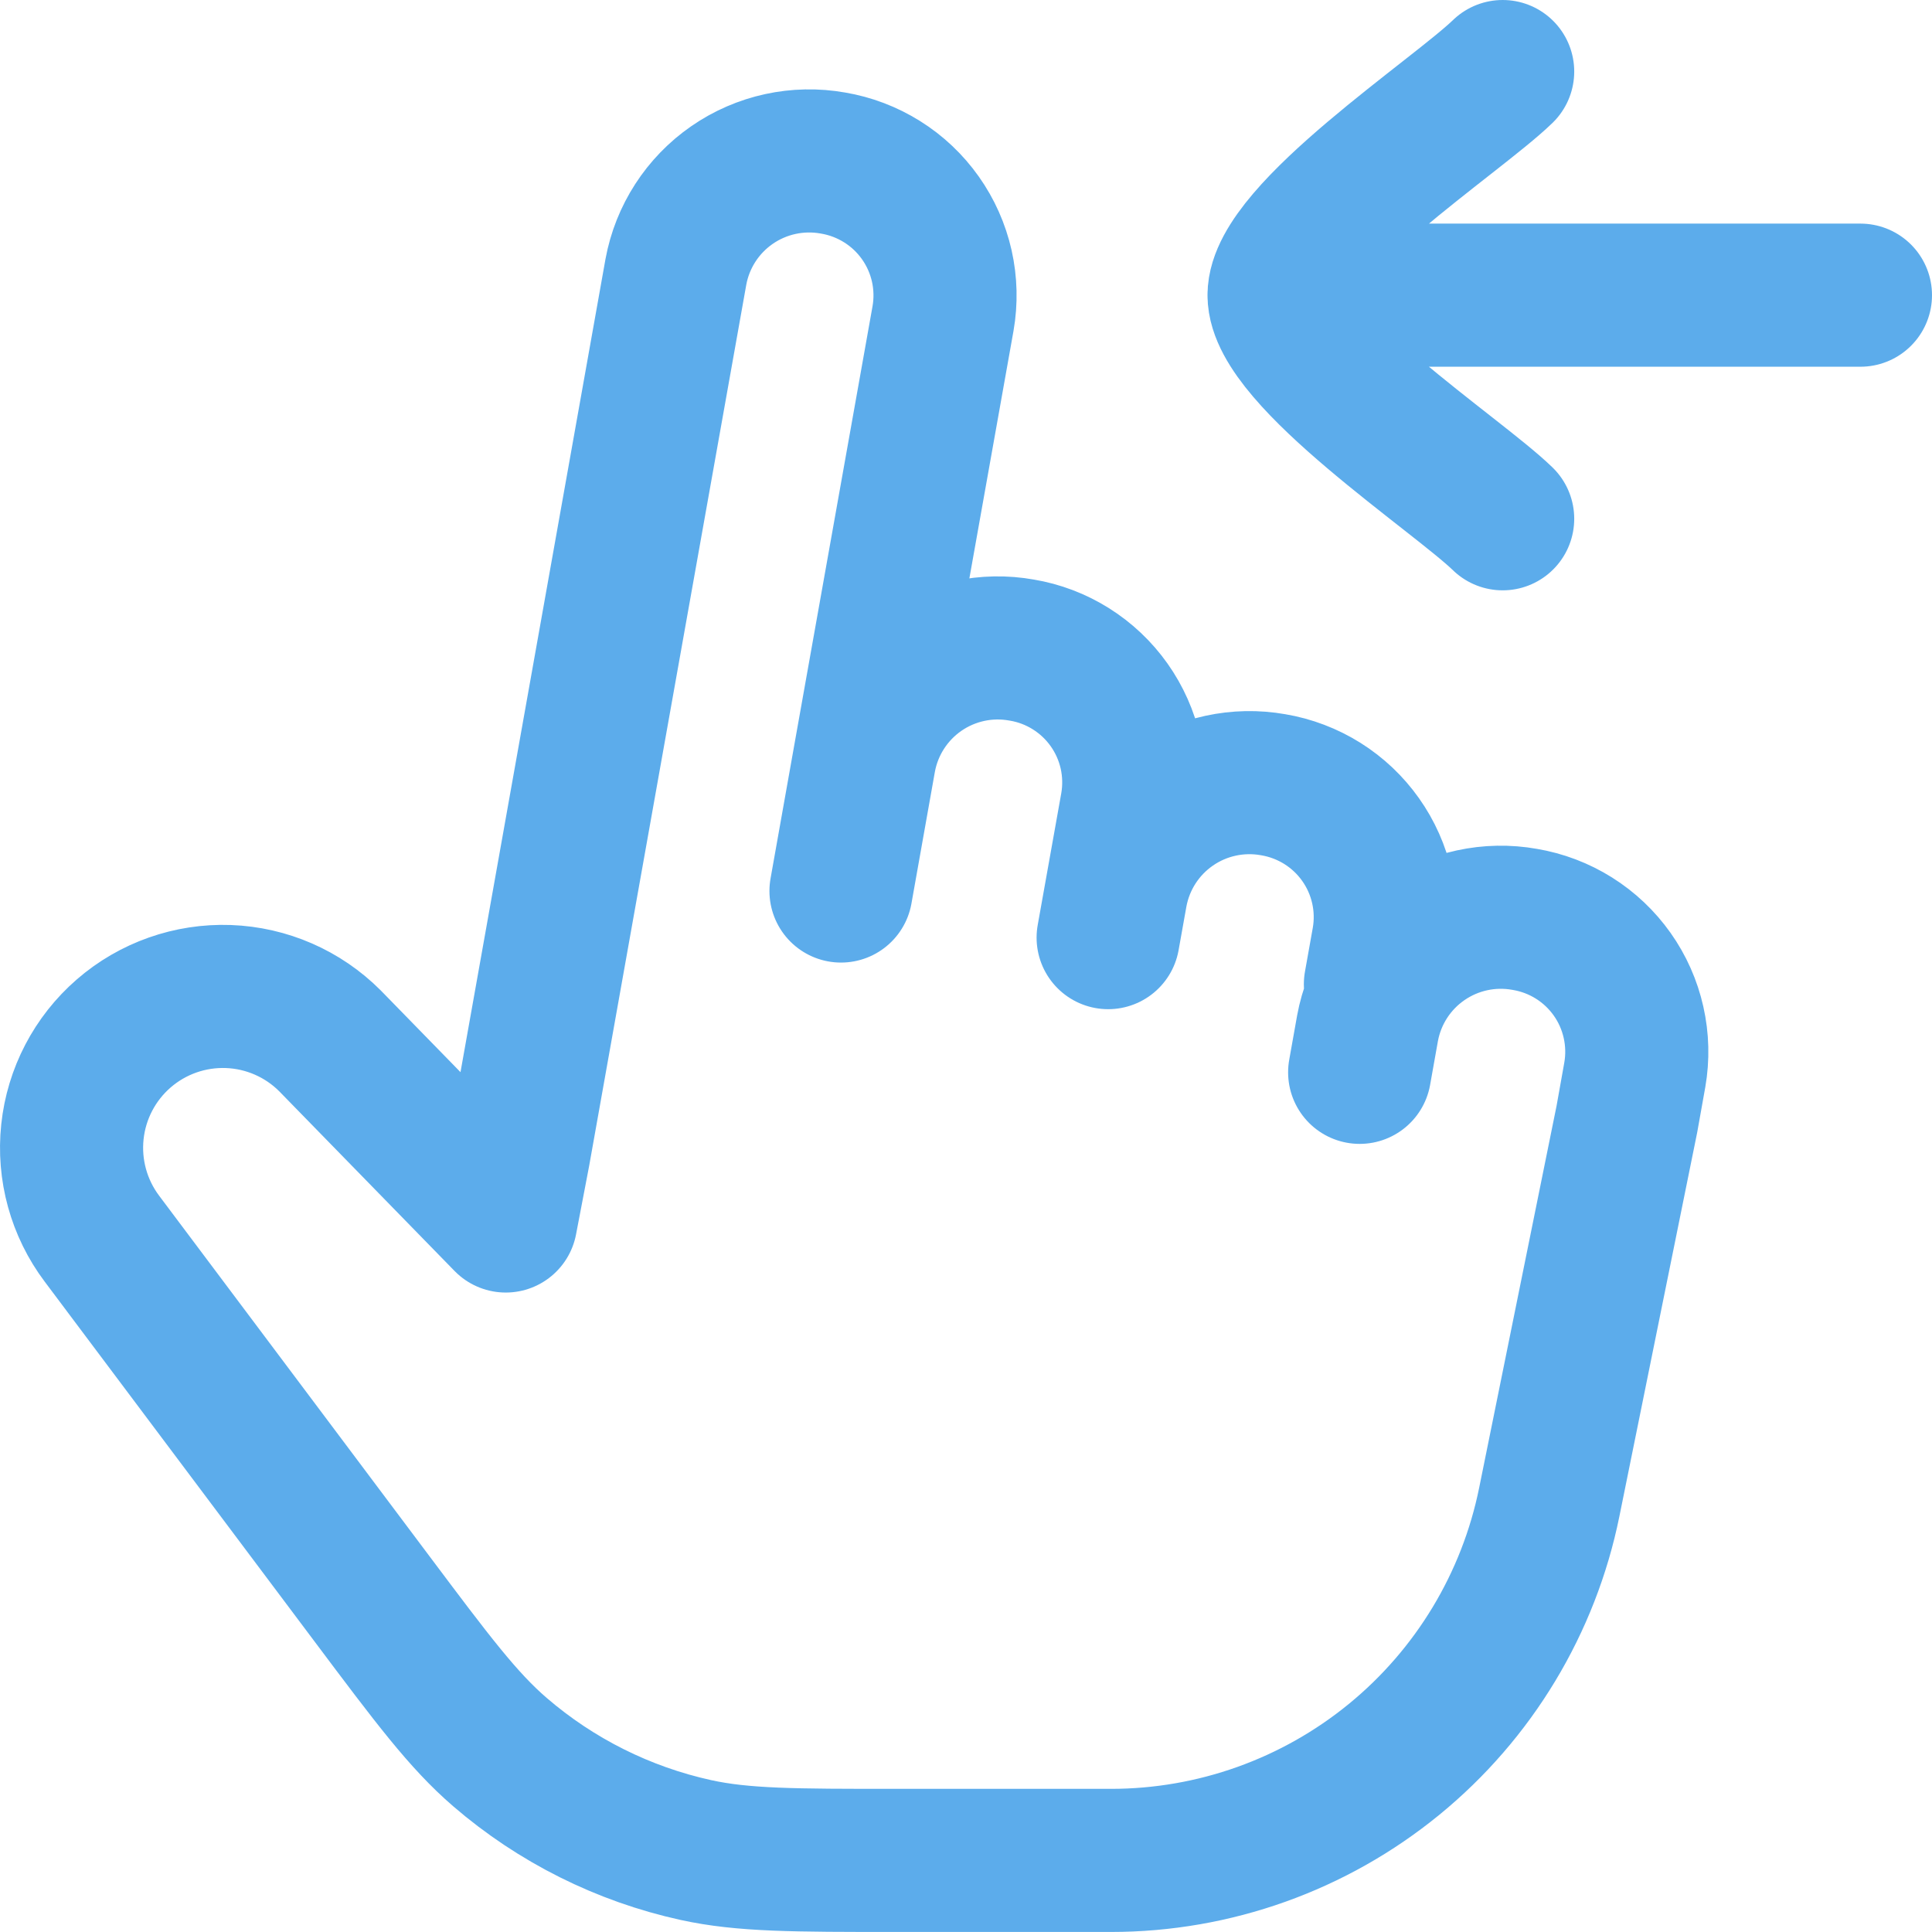 <?xml version="1.0" encoding="UTF-8"?> <svg xmlns="http://www.w3.org/2000/svg" width="54" height="54" viewBox="0 0 54 54" fill="none"><path d="M24.163 21.212L26.358 8.902C26.443 8.415 26.431 7.915 26.323 7.433C26.214 6.95 26.011 6.494 25.725 6.09C25.439 5.686 25.076 5.342 24.657 5.08C24.238 4.817 23.771 4.639 23.283 4.557C22.297 4.381 21.282 4.602 20.459 5.172C19.636 5.742 19.072 6.615 18.891 7.6L14.501 32.219L14.136 34.127L9.223 29.092C8.467 28.334 7.452 27.892 6.382 27.853C5.312 27.815 4.267 28.183 3.458 28.885C2.649 29.587 2.137 30.569 2.024 31.633C1.911 32.698 2.205 33.766 2.849 34.622L10.381 44.666C12.091 46.947 12.946 48.086 13.973 48.971C15.543 50.324 17.425 51.264 19.448 51.709C20.773 51.999 22.198 51.999 25.048 51.999H31.053C33.937 51.999 36.732 51.001 38.965 49.175C41.197 47.35 42.73 44.808 43.303 41.982L45.473 31.274L45.693 30.042C45.778 29.555 45.766 29.055 45.657 28.572C45.549 28.09 45.346 27.633 45.06 27.229C44.774 26.825 44.411 26.482 43.992 26.219C43.573 25.956 43.106 25.779 42.618 25.697C41.632 25.52 40.616 25.74 39.792 26.311C38.968 26.881 38.404 27.754 38.223 28.739L38.003 29.972M24.163 21.212L23.506 24.904M24.163 21.212C24.344 20.227 24.909 19.354 25.732 18.783C26.556 18.213 27.572 17.992 28.558 18.17C29.046 18.251 29.513 18.429 29.932 18.692C30.351 18.955 30.714 19.298 31 19.702C31.286 20.106 31.489 20.562 31.598 21.045C31.706 21.528 31.718 22.027 31.633 22.515L31.193 24.977M31.193 24.977L30.973 26.207M31.193 24.977C31.375 23.992 31.939 23.119 32.763 22.549C33.586 21.979 34.602 21.758 35.588 21.934C36.076 22.016 36.542 22.194 36.961 22.456C37.38 22.719 37.743 23.062 38.029 23.466C38.315 23.869 38.518 24.326 38.627 24.808C38.736 25.291 38.748 25.79 38.663 26.277L38.443 27.509M35.75 8.25H52M35.75 8.25C35.75 6.5 40.735 3.23 42 2M35.75 8.25C35.75 10 40.735 13.27 42 14.5" stroke="#5CACEB" stroke-width="4" stroke-linecap="round" stroke-linejoin="round"></path></svg> 